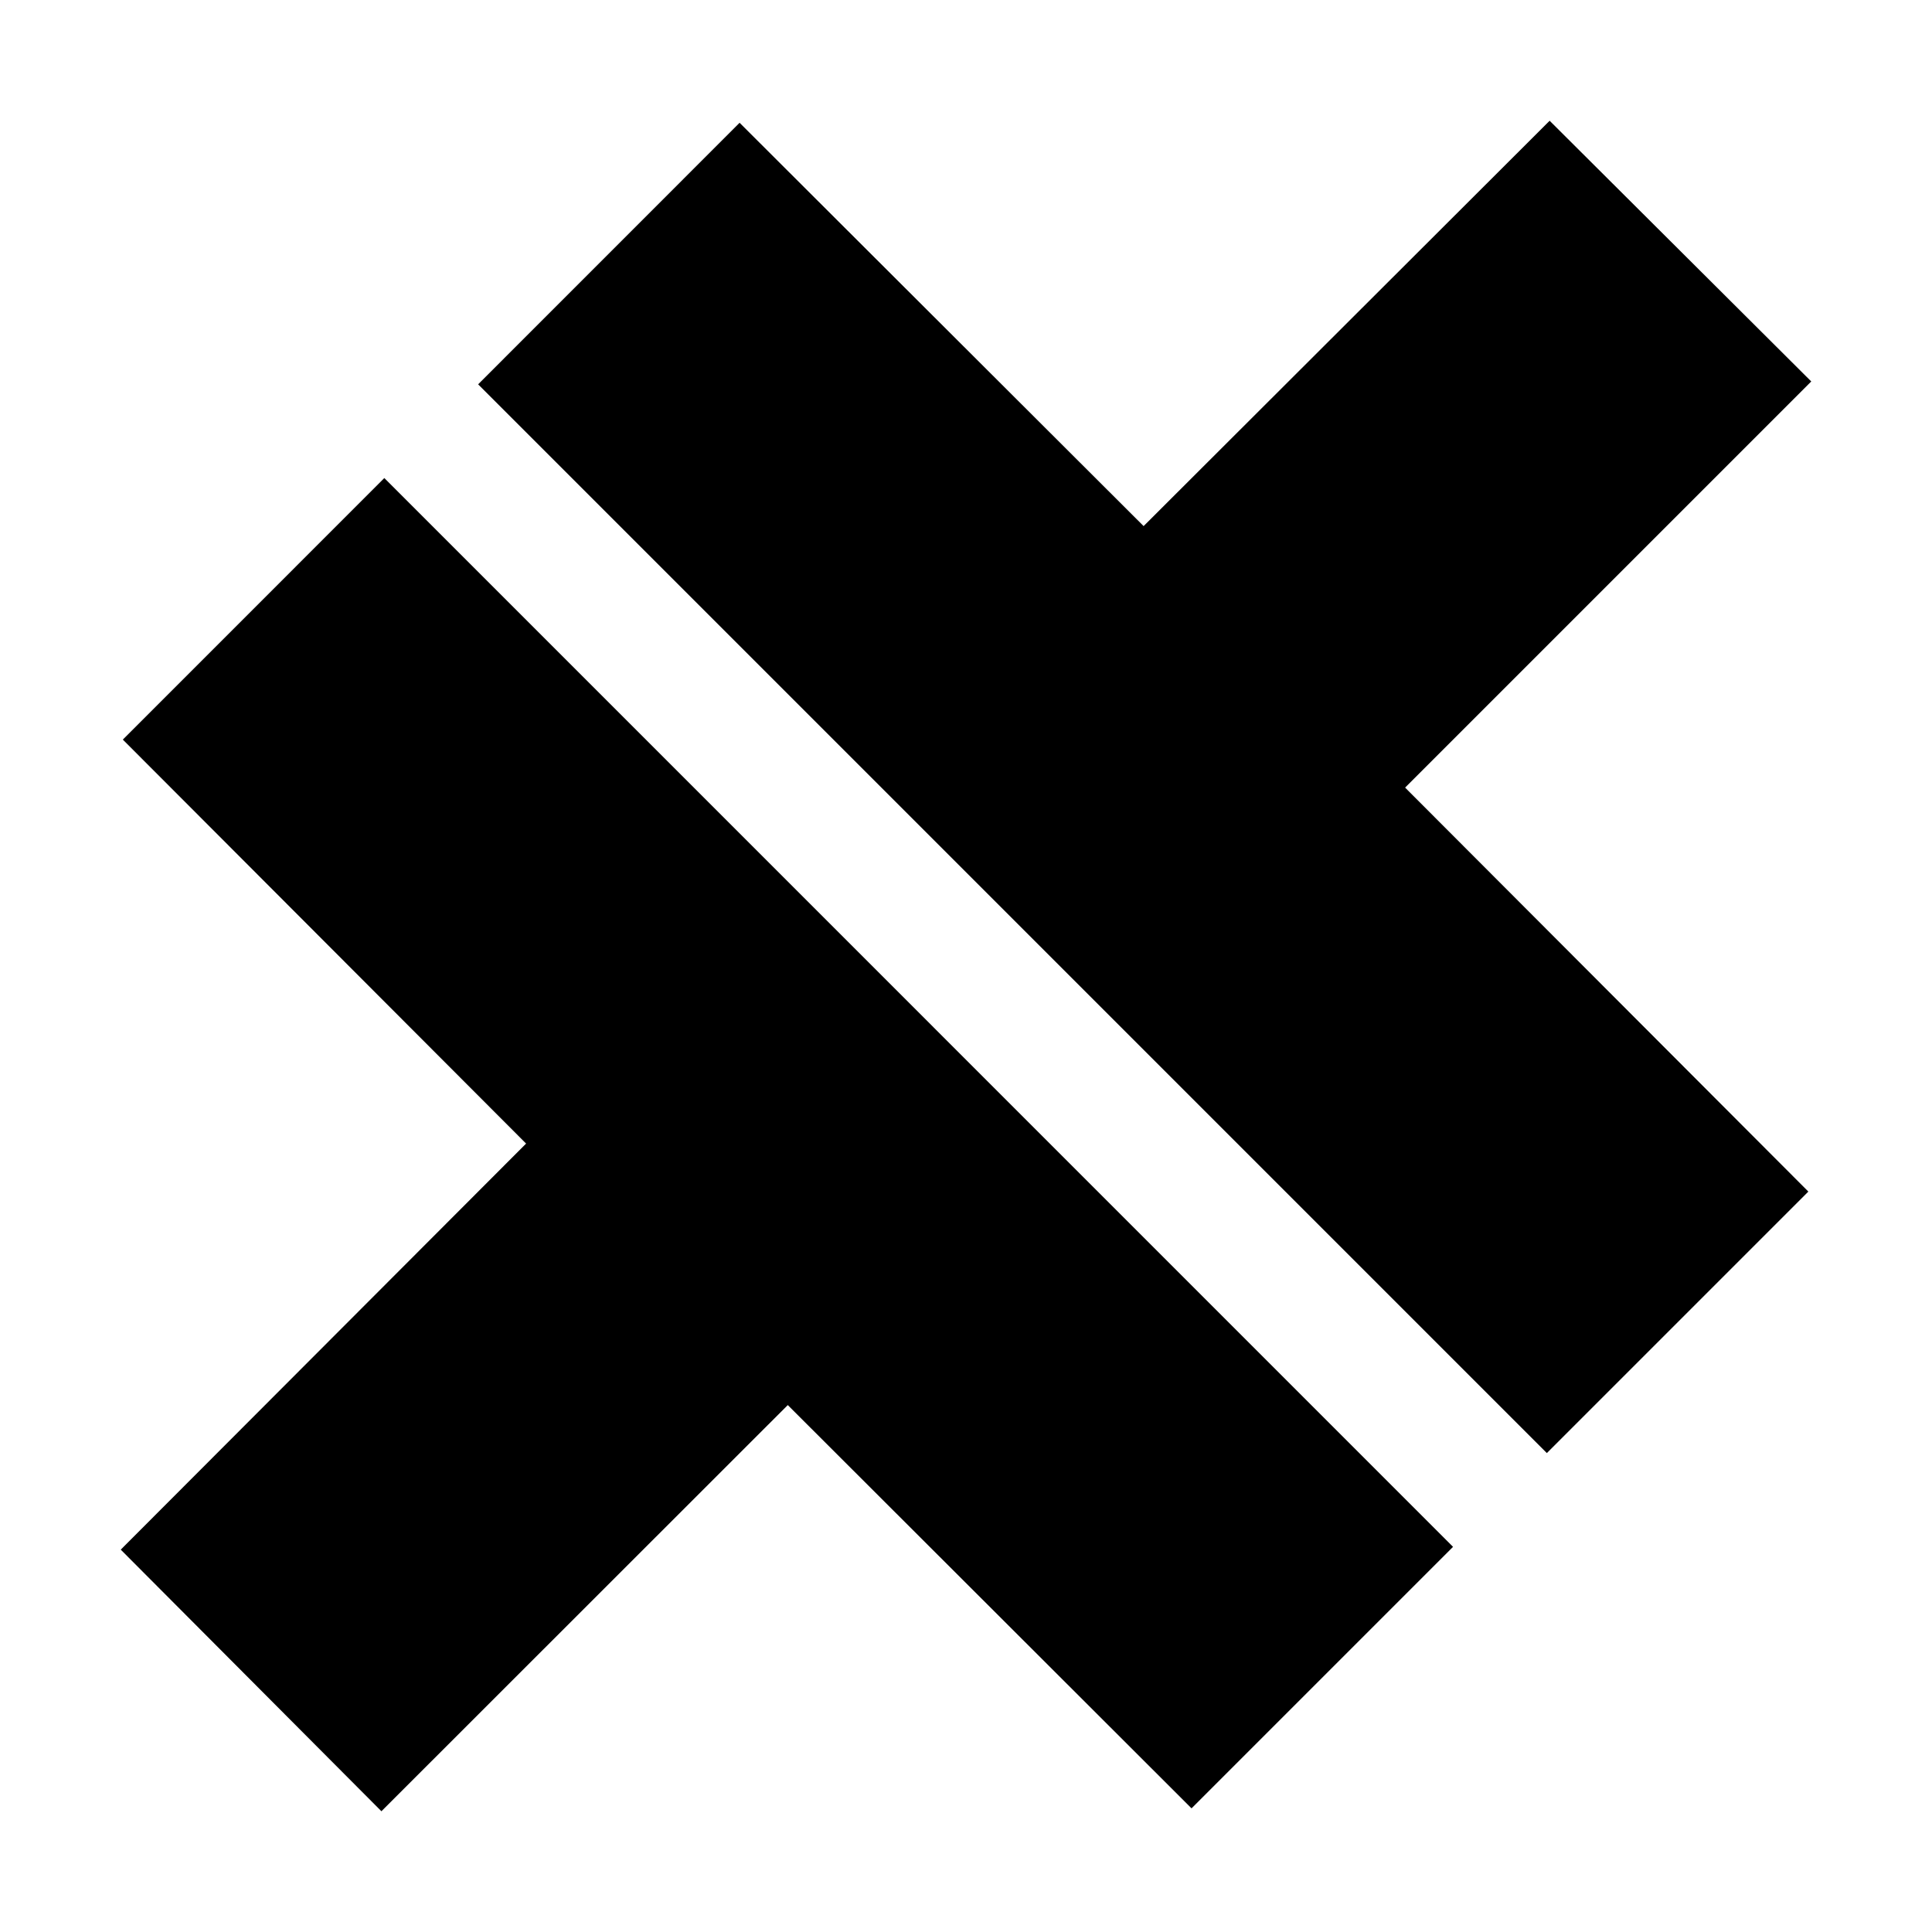 <svg height="512" viewBox="0 0 512 512" width="512" xmlns="http://www.w3.org/2000/svg"><path d="m480 101.09-107.63 107.63 106.86 107.06-69.3 69.3-283.22-283.23 69.29-69.31 107.07 106.88 107.6-107.42z"/><path d="m32.55 196 69.3-69.31 283.22 283.24-69.3 69.3-107-106.87-107.69 107.64-69.08-69.33 107.42-107.61z"/></svg>